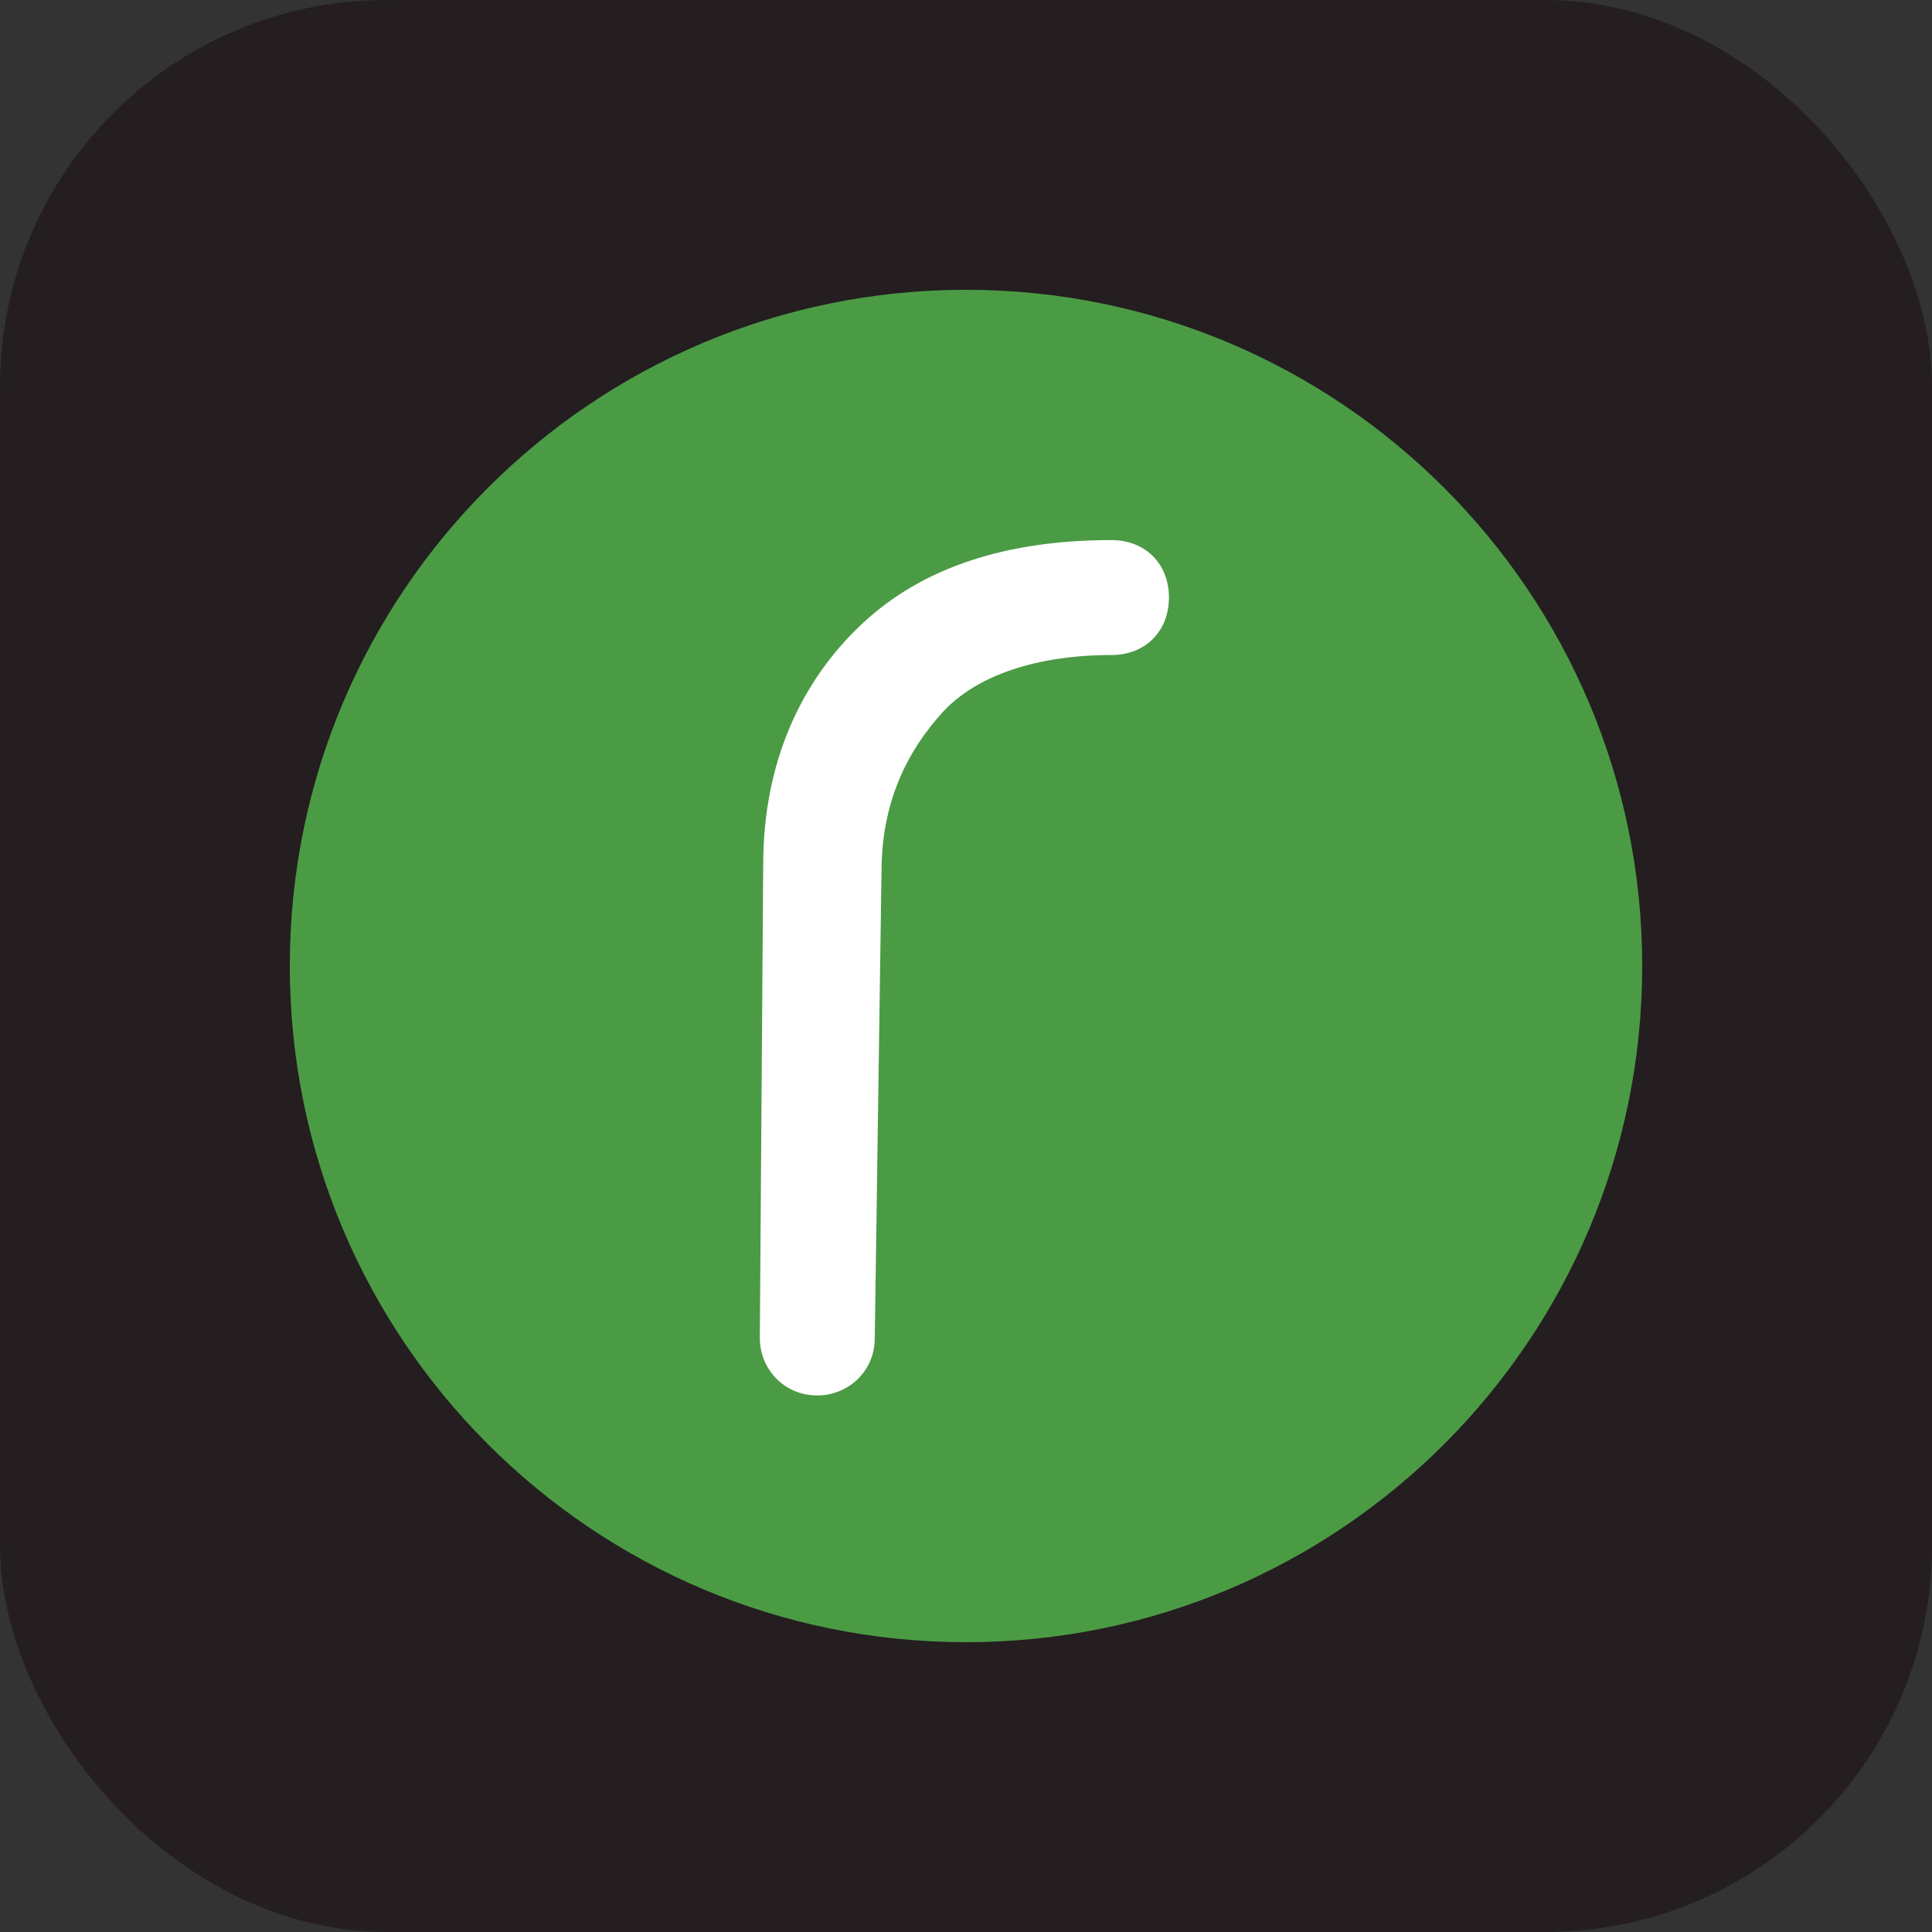 <svg width="50" height="50" viewBox="0 0 50 50" fill="none" xmlns="http://www.w3.org/2000/svg">
<rect x="0" y="0" width="50" height="50" fill="#333333" stroke="none"/>
<g clip-path="url(#clip0_8941_67757)">
<rect width="50" height="50" fill="#241E20"/>
<path d="M25 42.5C34.665 42.5 42.5 34.665 42.5 25C42.5 15.335 34.665 7.5 25 7.5C15.335 7.5 7.5 15.335 7.5 25C7.5 34.665 15.335 42.5 25 42.5Z" fill="#4B9B45"/>
<path d="M22.639 34.627C22.639 35.502 21.939 36.114 21.152 36.114C20.277 36.114 19.664 35.414 19.664 34.627L19.752 22.377C19.752 19.752 20.714 17.652 22.289 16.164C23.864 14.677 26.052 13.977 28.764 13.977C29.639 13.977 30.252 14.589 30.252 15.464C30.252 16.339 29.639 16.952 28.764 16.952C26.839 16.952 25.264 17.477 24.389 18.439C23.514 19.402 22.814 20.714 22.814 22.552C22.814 22.464 22.639 34.627 22.639 34.627Z" fill="white"/>
</g>
<defs>
<clipPath id="clip0_8941_67757">
<rect width="50" height="50" rx="10" fill="white"/>
</clipPath>
</defs>
</svg>
